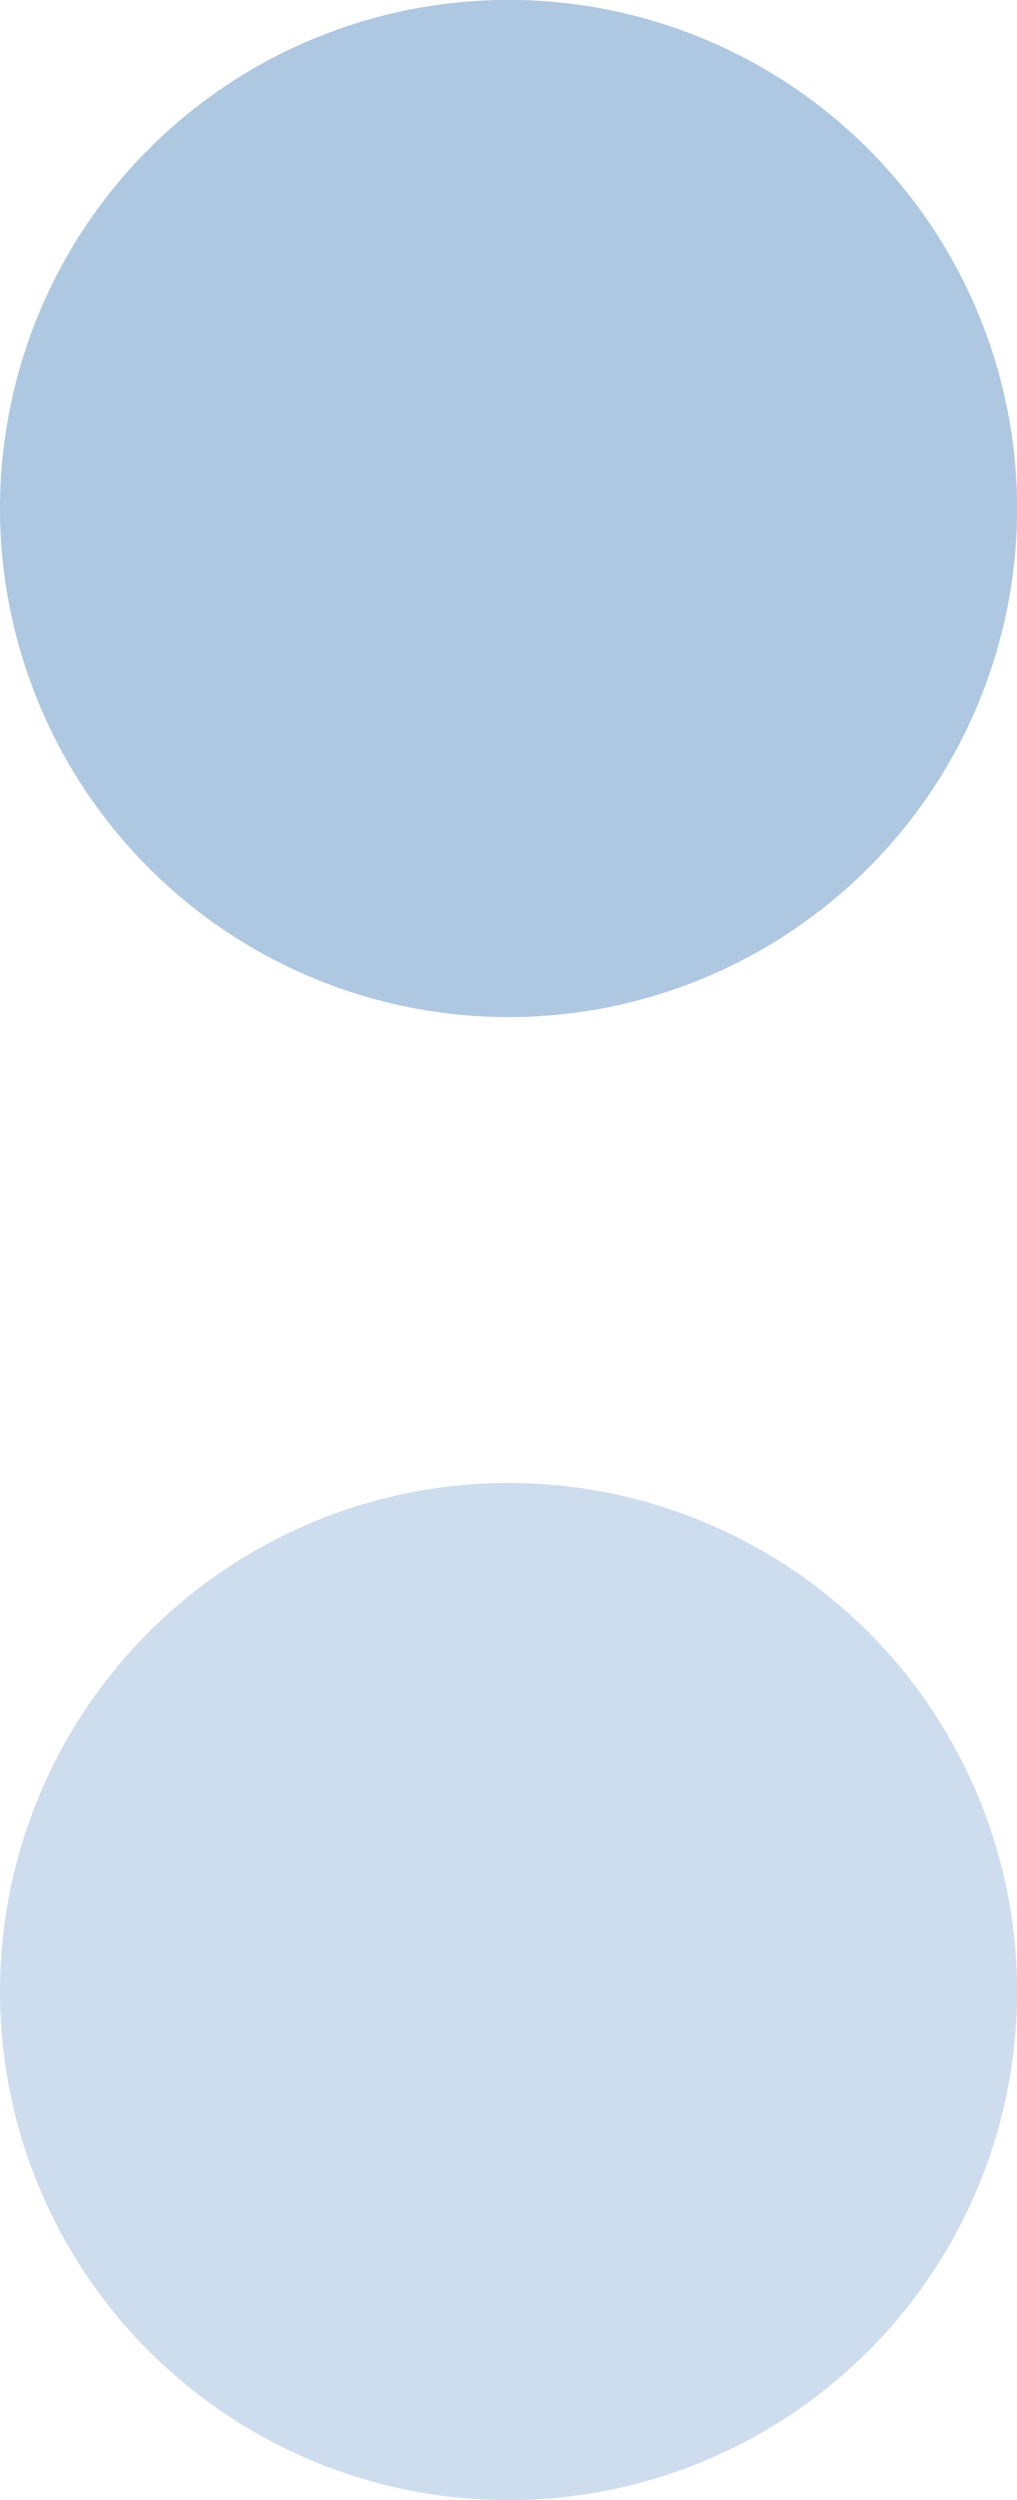 <svg xmlns="http://www.w3.org/2000/svg" width="11.215" height="27.568" viewBox="0 0 11.215 27.568"><g transform="translate(-3430.804 276.662) rotate(180)"><path d="M234.341,634.329a5.608,5.608,0,1,1-5.607-5.608,5.608,5.608,0,0,1,5.607,5.608" transform="translate(-3665.145 -379.627)" fill="#CEDDEE"/><path d="M234.341,676.211a5.608,5.608,0,1,1-5.607-5.608,5.608,5.608,0,0,1,5.607,5.608" transform="translate(-3665.145 -405.156)" fill="#AFC8E1"/></g></svg>